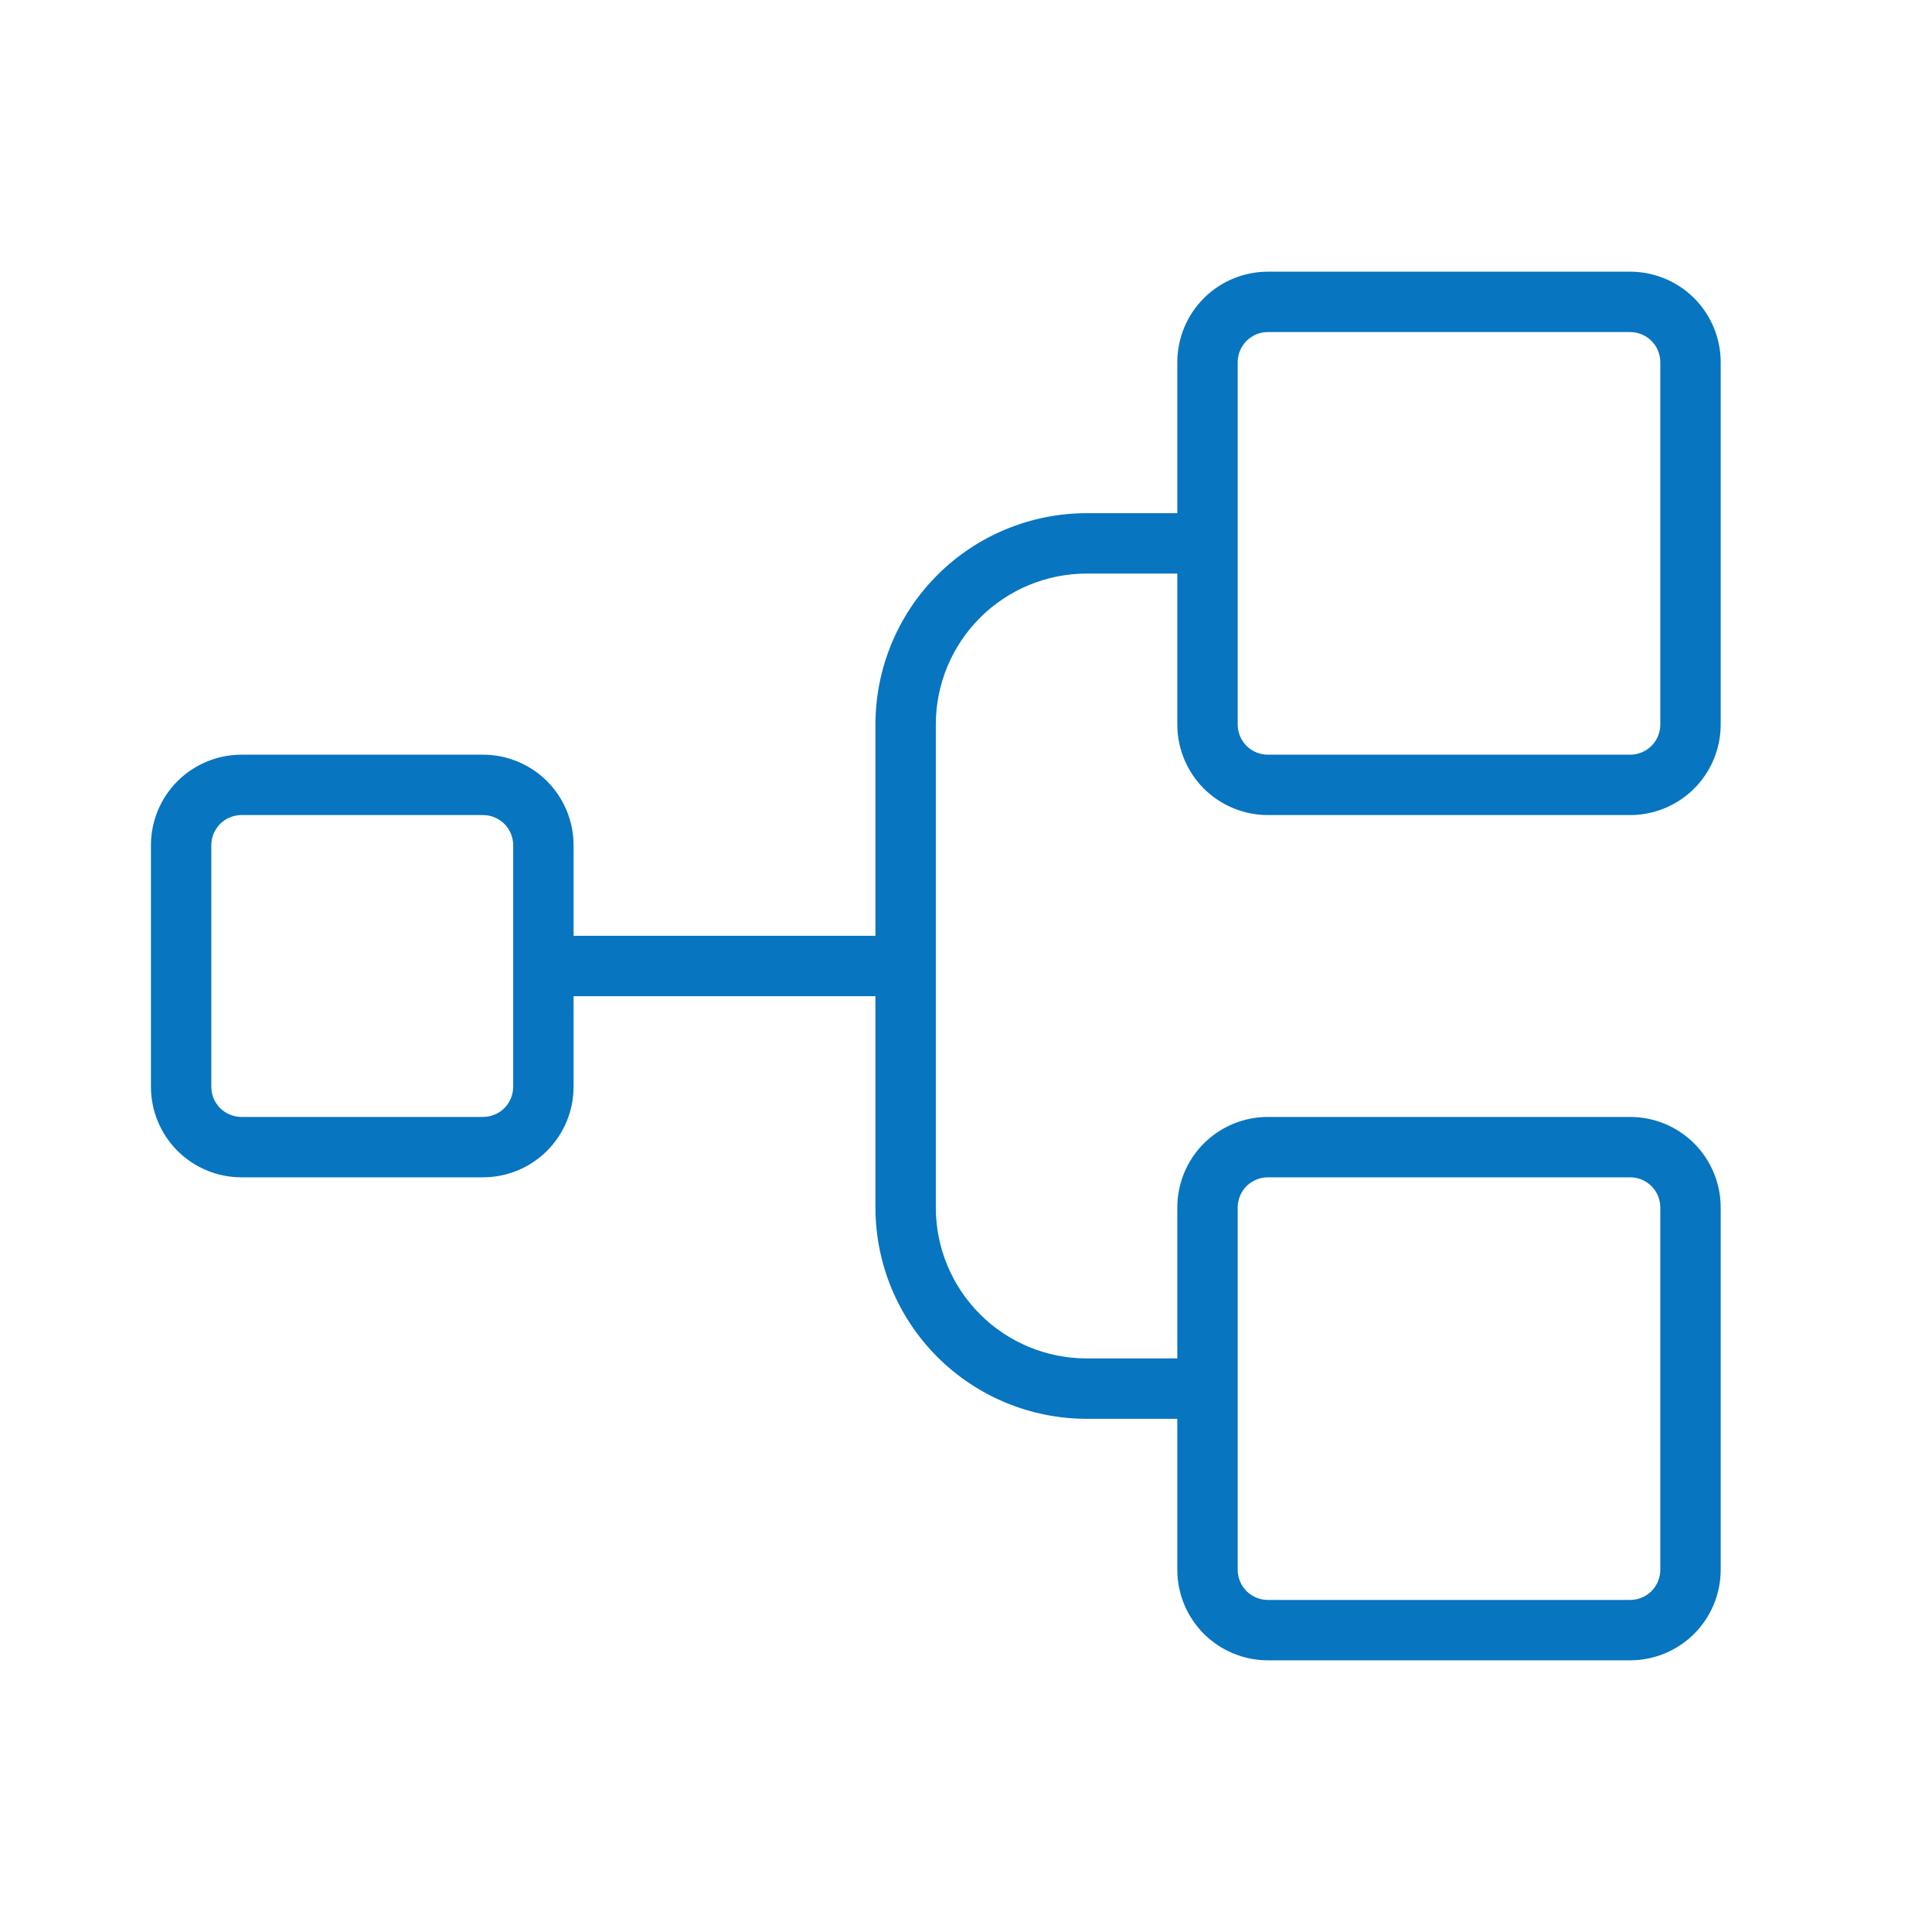 <?xml version="1.0" encoding="UTF-8"?>
<svg xmlns="http://www.w3.org/2000/svg" width="32" height="32" viewBox="0 0 32 32" fill="none">
  <path d="M21 13.5H27C27.398 13.5 27.779 13.342 28.061 13.061C28.342 12.779 28.5 12.398 28.5 12V6C28.5 5.602 28.342 5.221 28.061 4.939C27.779 4.658 27.398 4.5 27 4.5H21C20.602 4.5 20.221 4.658 19.939 4.939C19.658 5.221 19.5 5.602 19.5 6V8.5H18C17.072 8.5 16.181 8.869 15.525 9.525C14.869 10.181 14.5 11.072 14.5 12V15.5H9.5V14C9.5 13.602 9.342 13.221 9.061 12.939C8.779 12.658 8.398 12.5 8 12.5H4C3.602 12.5 3.221 12.658 2.939 12.939C2.658 13.221 2.5 13.602 2.5 14V18C2.5 18.398 2.658 18.779 2.939 19.061C3.221 19.342 3.602 19.5 4 19.5H8C8.398 19.5 8.779 19.342 9.061 19.061C9.342 18.779 9.5 18.398 9.5 18V16.5H14.5V20C14.5 20.928 14.869 21.819 15.525 22.475C16.181 23.131 17.072 23.5 18 23.5H19.5V26C19.5 26.398 19.658 26.779 19.939 27.061C20.221 27.342 20.602 27.5 21 27.5H27C27.398 27.5 27.779 27.342 28.061 27.061C28.342 26.779 28.5 26.398 28.5 26V20C28.5 19.602 28.342 19.221 28.061 18.939C27.779 18.658 27.398 18.5 27 18.5H21C20.602 18.5 20.221 18.658 19.939 18.939C19.658 19.221 19.5 19.602 19.5 20V22.5H18C17.337 22.5 16.701 22.237 16.232 21.768C15.763 21.299 15.5 20.663 15.5 20V12C15.5 11.337 15.763 10.701 16.232 10.232C16.701 9.763 17.337 9.5 18 9.5H19.5V12C19.5 12.398 19.658 12.779 19.939 13.061C20.221 13.342 20.602 13.5 21 13.5ZM8.5 18C8.5 18.133 8.447 18.26 8.354 18.354C8.26 18.447 8.133 18.5 8 18.5H4C3.867 18.5 3.74 18.447 3.646 18.354C3.553 18.26 3.5 18.133 3.5 18V14C3.5 13.867 3.553 13.74 3.646 13.646C3.74 13.553 3.867 13.5 4 13.5H8C8.133 13.5 8.26 13.553 8.354 13.646C8.447 13.74 8.5 13.867 8.5 14V18ZM20.5 20C20.5 19.867 20.553 19.74 20.646 19.646C20.74 19.553 20.867 19.5 21 19.5H27C27.133 19.5 27.26 19.553 27.354 19.646C27.447 19.74 27.5 19.867 27.5 20V26C27.5 26.133 27.447 26.26 27.354 26.354C27.26 26.447 27.133 26.5 27 26.5H21C20.867 26.5 20.74 26.447 20.646 26.354C20.553 26.26 20.5 26.133 20.5 26V20ZM20.5 6C20.5 5.867 20.553 5.74 20.646 5.646C20.74 5.553 20.867 5.5 21 5.5H27C27.133 5.5 27.26 5.553 27.354 5.646C27.447 5.74 27.5 5.867 27.5 6V12C27.5 12.133 27.447 12.26 27.354 12.354C27.26 12.447 27.133 12.5 27 12.5H21C20.867 12.5 20.74 12.447 20.646 12.354C20.553 12.26 20.5 12.133 20.5 12V6Z" fill="#0775C0"></path>
</svg>
